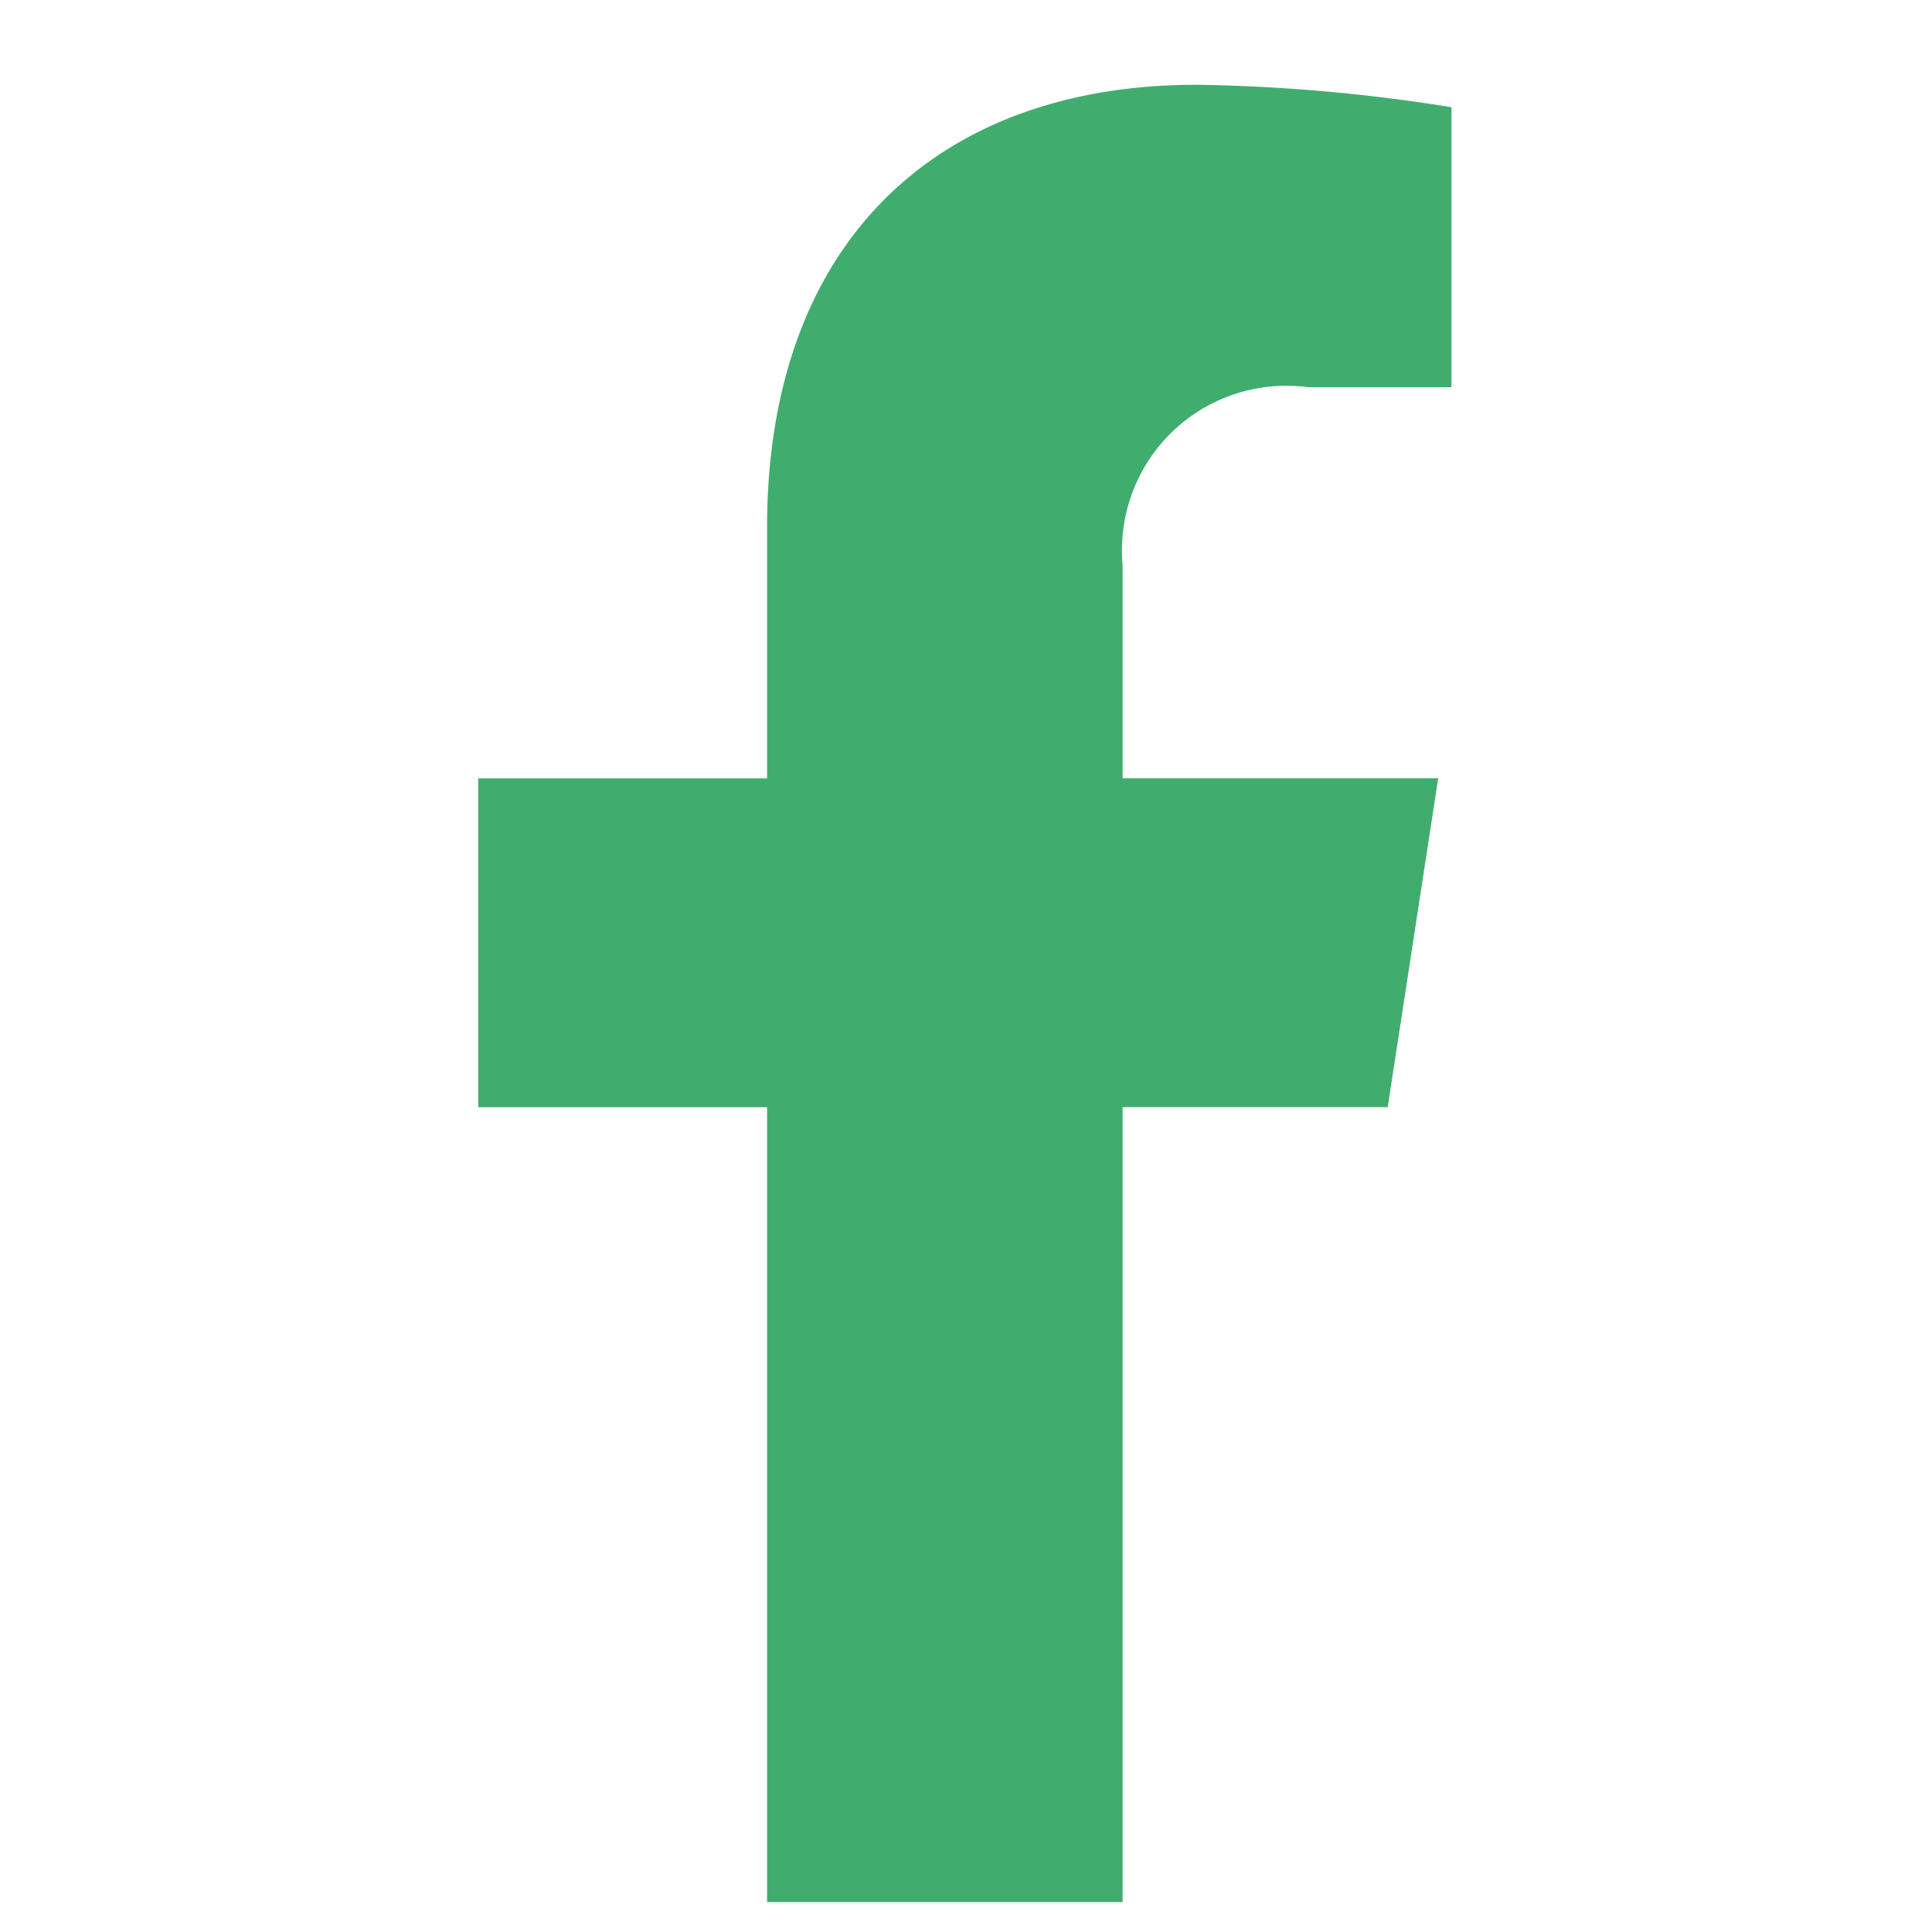 <svg id="FB" xmlns="http://www.w3.org/2000/svg" width="32" height="32" viewBox="0 0 32 32">
  <path id="Trazado_5" data-name="Trazado 5" d="M10.673,30.6V17.434h4.391l.836-5.447H10.673V8.452a2.723,2.723,0,0,1,3.07-2.943H16.12V.872A28.986,28.986,0,0,0,11.9.5C7.6.5,4.784,3.113,4.784,7.836v4.152H0v5.447H4.784V30.6Z" transform="translate(7.921 0.904)" fill="#40ad6f"/>
  <rect id="Rectángulo_4" data-name="Rectángulo 4" width="32" height="32" fill="none"/>
</svg>
